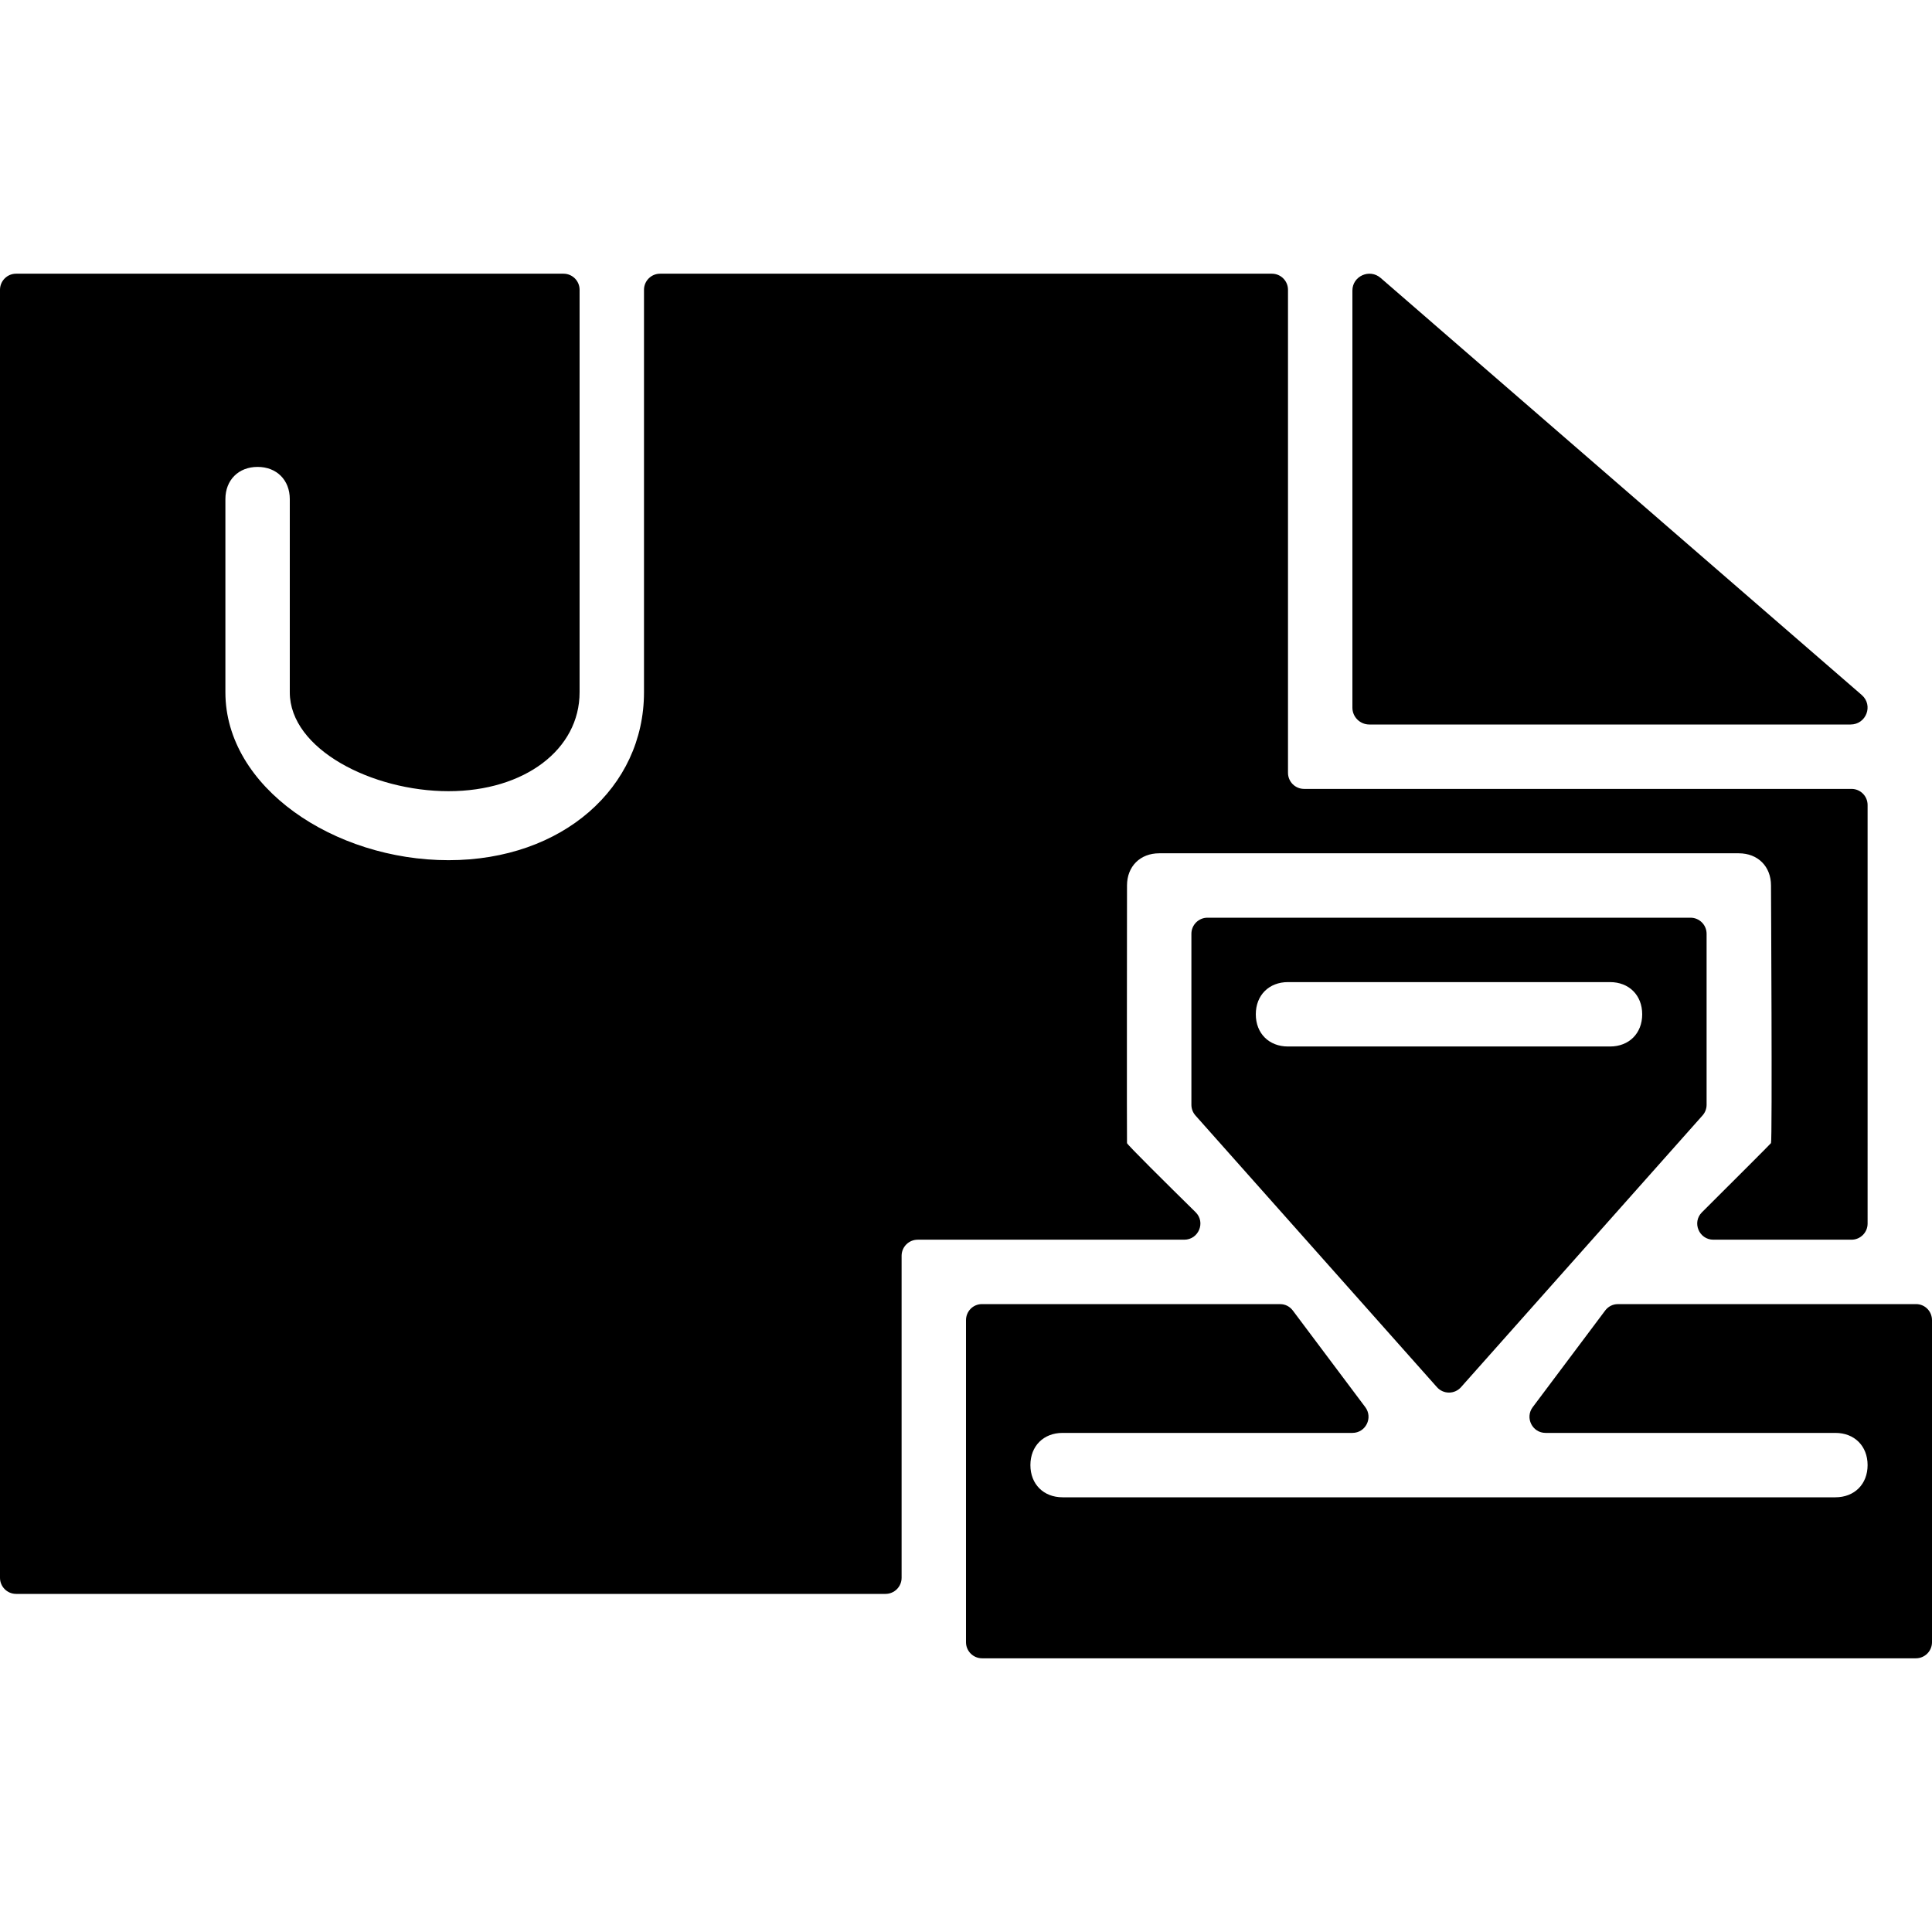 <?xml version="1.0" encoding="iso-8859-1"?>
<!-- Uploaded to: SVG Repo, www.svgrepo.com, Generator: SVG Repo Mixer Tools -->
<svg fill="#000000" height="800px" width="800px" version="1.1" id="Layer_1" xmlns="http://www.w3.org/2000/svg" xmlns:xlink="http://www.w3.org/1999/xlink" 
	 viewBox="0 0 512 512" xml:space="preserve">
<g>
	<g>
		<path d="M490.667,209.067H345.6c-2.355,0-4.267-1.911-4.267-4.267v-128c0-2.355-1.911-4.267-4.267-4.267H174.933
			c-2.355,0-4.267,1.911-4.267,4.267v106.667c0,25.207-21.555,44.493-51.806,44.493c-30.251,0-59.127-19.285-59.127-44.493v-51.2
			c0-5.052,3.482-8.533,8.533-8.533c5.052,0,8.533,3.482,8.533,8.533v51.2c0,15.121,21.888,26.206,42.061,26.206
			c20.173,0,34.739-11.085,34.739-26.206V76.8c0-2.355-1.911-4.267-4.267-4.267H4.267C1.911,72.533,0,74.445,0,76.8v341.333
			c0,2.355,1.911,4.267,4.267,4.267h230.4c2.355,0,4.267-1.911,4.267-4.267V332.8c0-2.355,1.911-4.267,4.267-4.267h70.63
			c3.814,0,5.734-4.617,3.012-7.287c-7.544-7.424-18.116-17.886-18.176-18.313c-0.068-0.444,0-68.267,0-68.267
			c0-5.052,3.482-8.533,8.533-8.533h153.6c5.052,0,8.533,3.482,8.533,8.533c0,0,0.367,67.712,0,68.267
			c-0.154,0.239-10.786,10.846-18.295,18.33c-2.697,2.679-0.777,7.27,3.029,7.27h36.599c2.355,0,4.267-1.911,4.267-4.267V213.333
			C494.933,210.978,493.022,209.067,490.667,209.067z"/>
	</g>
</g>
<g>
	<g>
		<path d="M493.38,184.183L365.867,73.643c-2.91-2.517-7.467-0.469-7.467,3.354v110.541c0,2.466,2.014,4.463,4.497,4.463h127.522
			C494.575,192,496.512,186.897,493.38,184.183z"/>
	</g>
</g>
<g>
	<g>
		<path d="M448,243.2H320c-2.355,0-4.267,1.911-4.267,4.267v45.312c0,1.041,0.384,2.057,1.075,2.833l64,72.004
			c1.698,1.911,4.685,1.911,6.374,0l64-72.004c0.7-0.777,1.084-1.792,1.084-2.833v-45.312C452.267,245.111,450.355,243.2,448,243.2z
			 M426.667,277.333h-85.333c-5.052,0-8.533-3.482-8.533-8.533c0-5.052,3.482-8.533,8.533-8.533h85.333
			c5.052,0,8.533,3.482,8.533,8.533C435.2,273.852,431.718,277.333,426.667,277.333z"/>
	</g>
</g>
<g>
	<g>
		<path d="M507.776,345.6c-15.36,0.009-67.934,0.017-79.036,0.009c-1.348,0-2.551,0.631-3.362,1.707l-19.192,25.591
			c-2.108,2.816-0.102,6.827,3.413,6.827h76.8c5.052,0,8.533,3.482,8.533,8.533c0,5.052-3.482,8.533-8.533,8.533H281.6
			c-5.052,0-8.533-3.482-8.533-8.533c0-5.052,3.482-8.533,8.533-8.533h76.8c3.516,0,5.521-4.011,3.413-6.827l-19.191-25.591
			c-0.811-1.075-2.005-1.707-3.354-1.707c-11.102,0.017-63.676,0-79.036-0.009c-2.364,0-4.233,1.911-4.233,4.267V435.2
			c0,2.355,1.911,4.267,4.267,4.267h247.467c2.355,0,4.267-1.911,4.267-4.267v-85.333C512,347.511,510.131,345.6,507.776,345.6z"/>
	</g>
</g>
</svg>